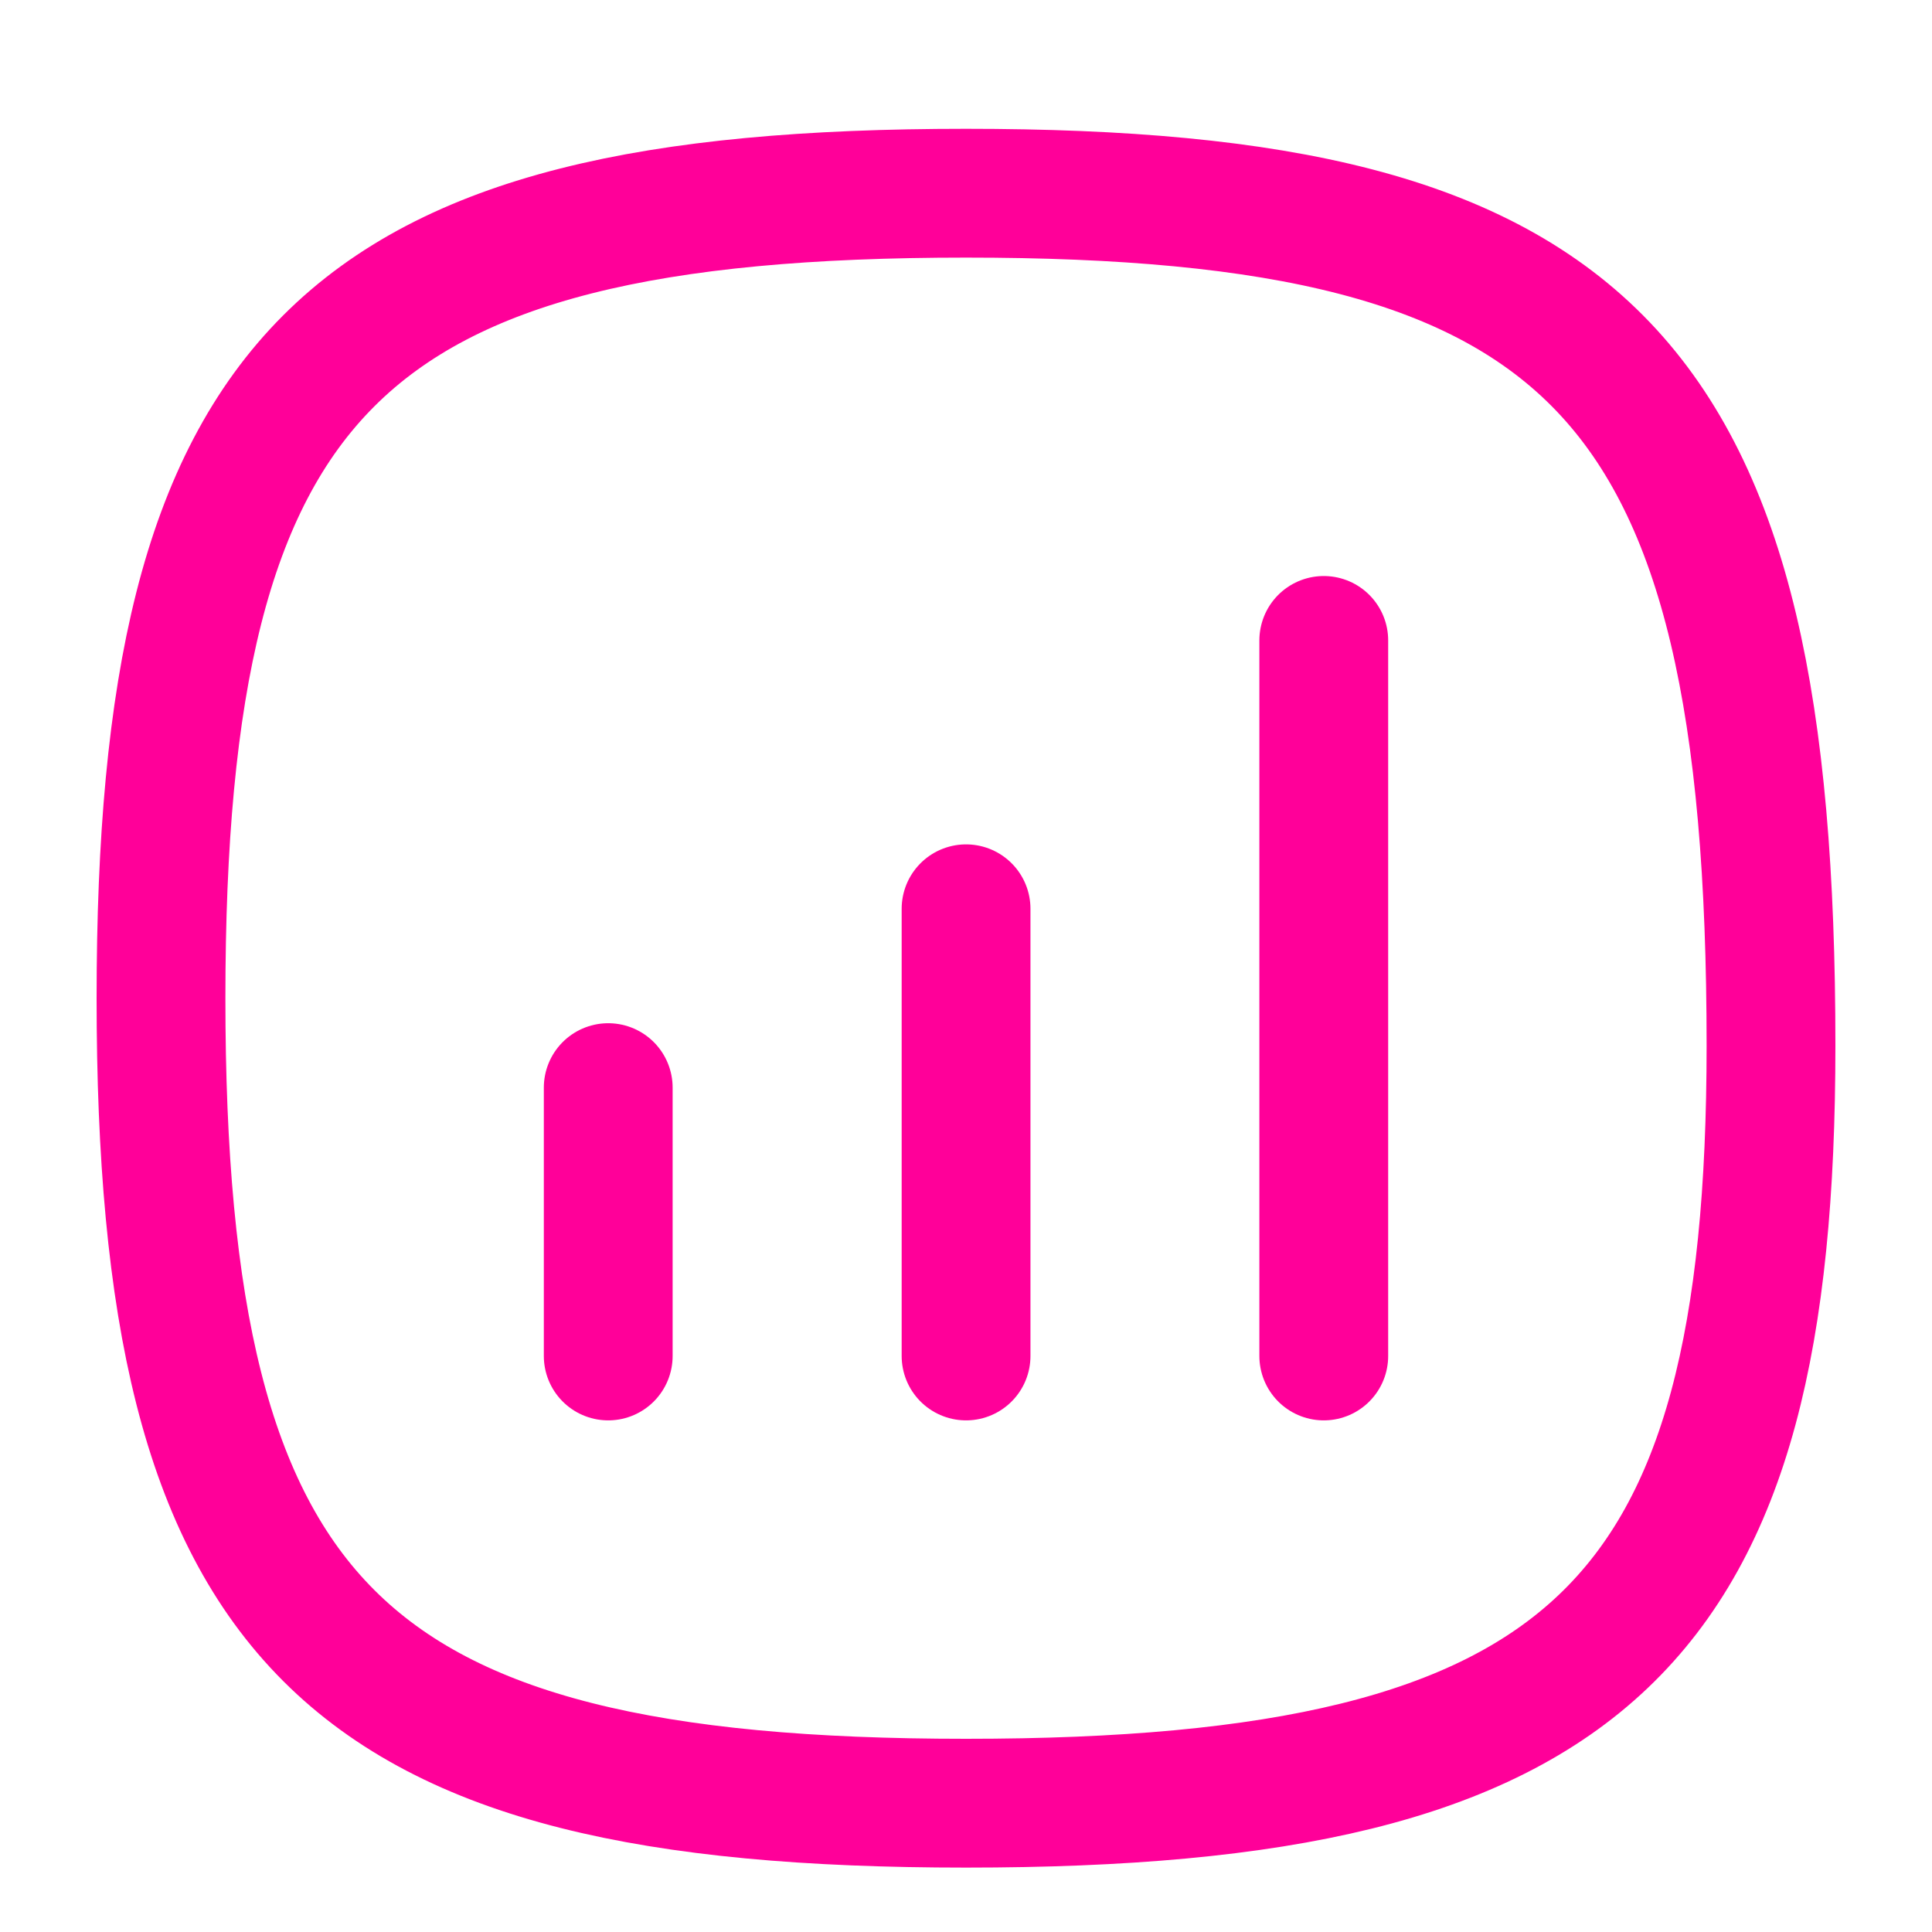 <svg width="60" height="60" viewBox="0 0 60 60" fill="none" xmlns="http://www.w3.org/2000/svg">
<path d="M55 32.472C55 50.444 49.444 56 30 56C10.556 56 5 50.444 5 31C5 11.556 10.556 6 30 6C49.444 6 55 11.556 55 32.472V32.472Z" stroke="#FF0099" stroke-width="4" stroke-linecap="round" stroke-linejoin="round"/>
<path d="M18.889 33.777V42.111" stroke="#FF0099" stroke-width="4" stroke-linecap="round" stroke-linejoin="round"/>
<path d="M30.002 28.223V42.111" stroke="#FF0099" stroke-width="4" stroke-linecap="round" stroke-linejoin="round"/>
<path d="M41.111 19.889V42.111" stroke="#FF0099" stroke-width="4" stroke-linecap="round" stroke-linejoin="round"/>
</svg>
